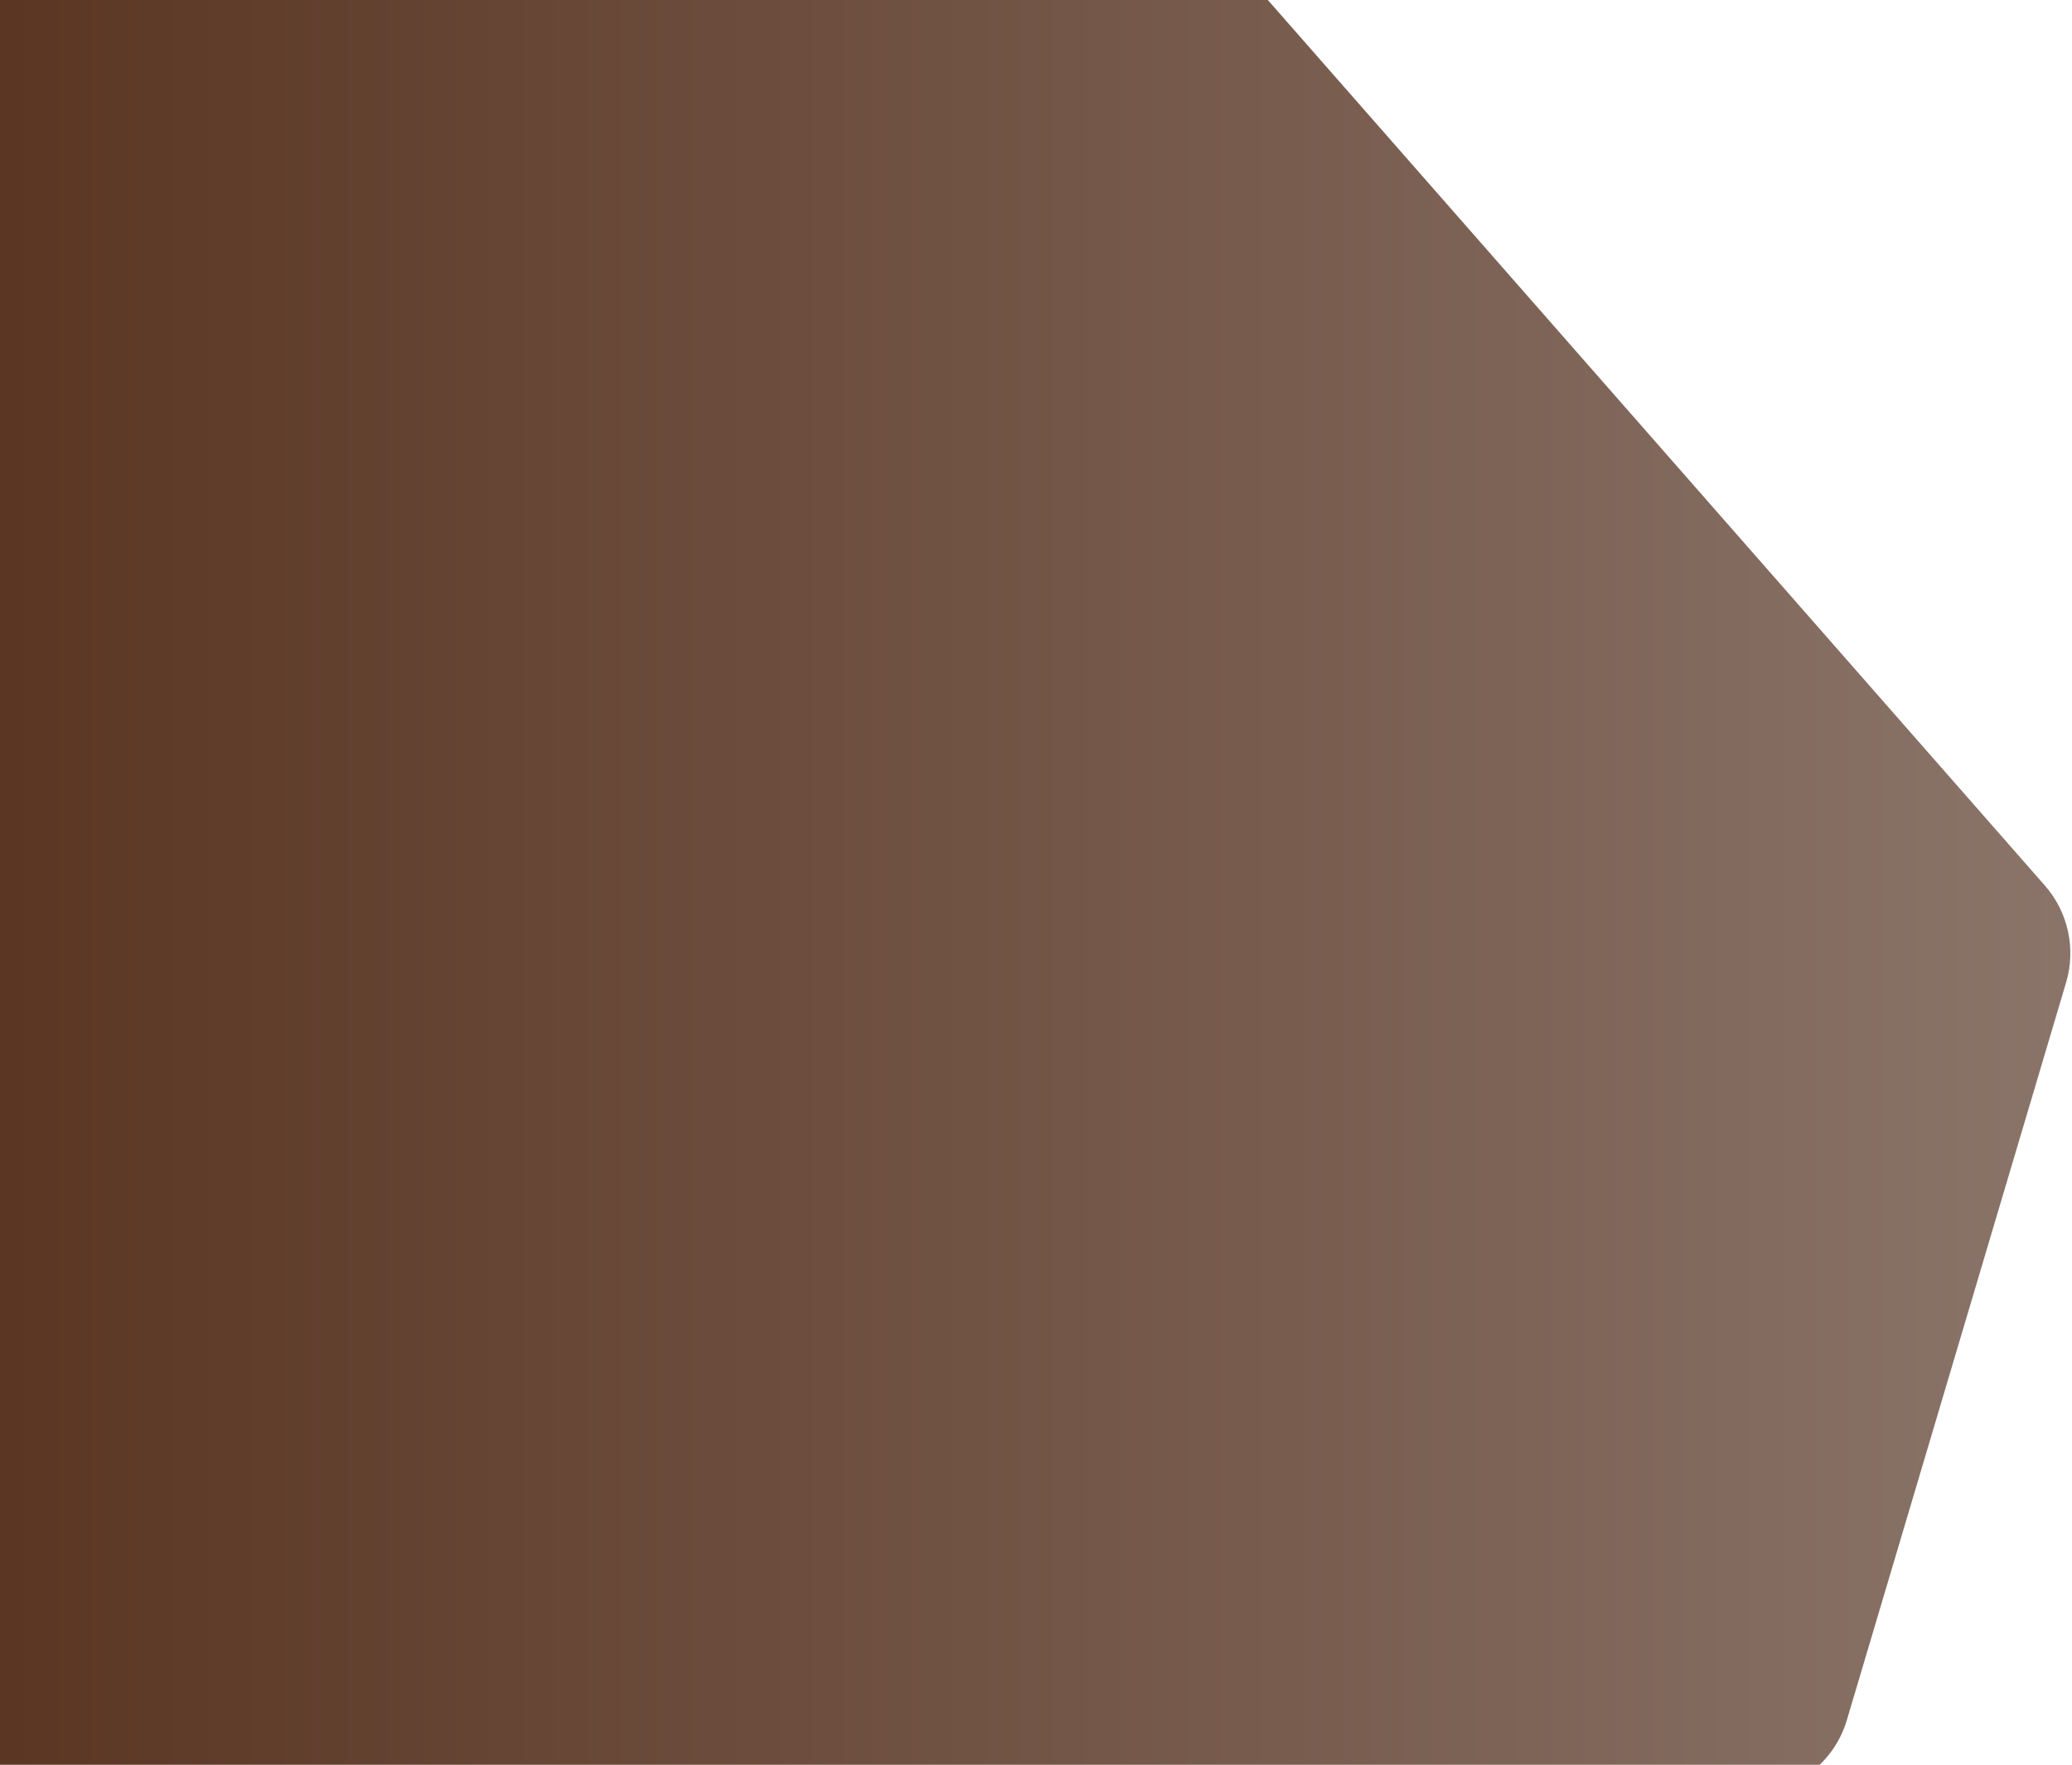 <svg xmlns="http://www.w3.org/2000/svg" width="1010" height="860" viewBox="0 0 1010 860" fill="none">
​<defs>
    <linearGradient id="grad1" x1="0%" x2="100%" y1="0%" y2="0%">
      <stop offset="0%" stop-color="#5a3522" />
      <stop offset="100%" stop-color="#8a7469" />
    </linearGradient>
  </defs>
  <path d="M552.355 -49H32C4.386 -49 -18 -26.614 -18 1V824C-18 851.614 4.386 874 32 874H852.317C874.443 874 893.937 859.458 900.243 838.25L1007.13 478.778C1012.03 462.301 1008.12 444.463 996.78 431.545L589.933 -31.983C580.44 -42.799 566.747 -49 552.355 -49Z" fill="url(#grad1)">
</path>
</svg>